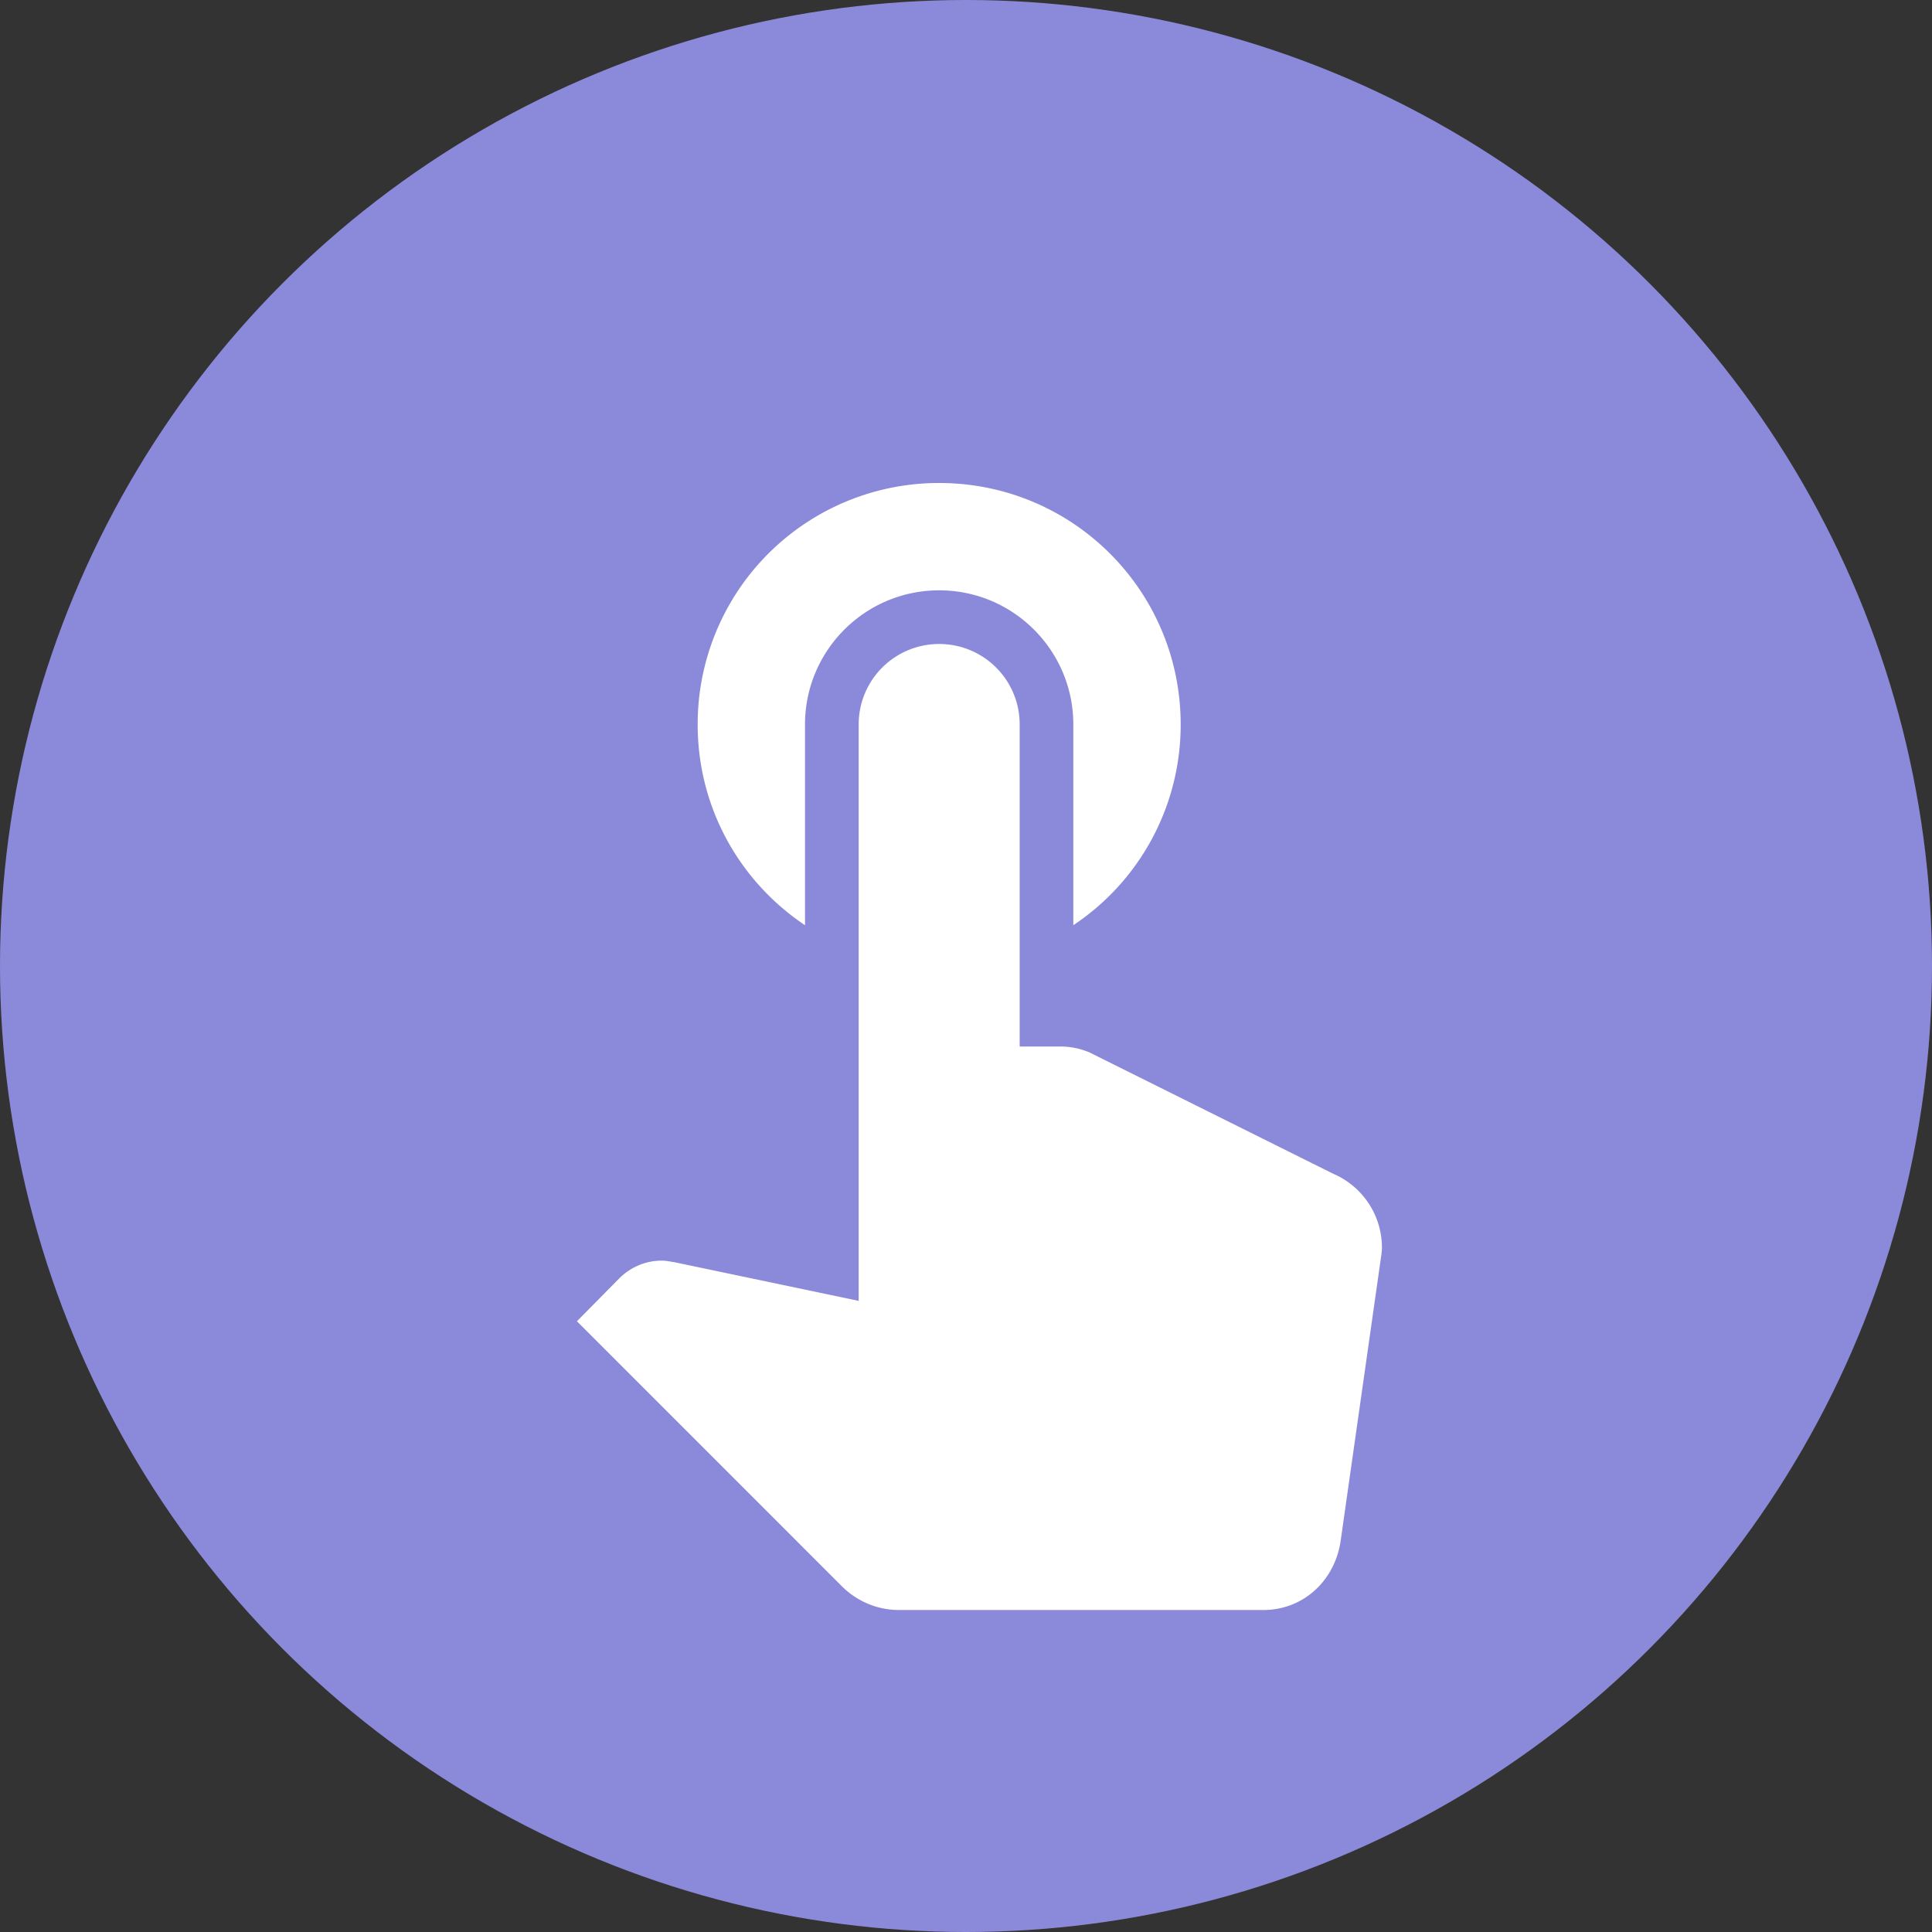 <svg width="60" height="60" fill="none" xmlns="http://www.w3.org/2000/svg"><rect width="100%" height="100%" fill="#333333" stroke="none"/><circle cx="30" cy="30" r="30" fill="#8B8ADA"/><path d="M25 28.733V22.5c0-2.3 1.867-4.167 4.167-4.167s4.166 1.867 4.166 4.167v6.233a7.476 7.476 0 003.334-6.233c0-4.15-3.35-7.5-7.5-7.5a7.49 7.49 0 00-7.5 7.5c0 2.6 1.316 4.883 3.333 6.233zm16.4 7.717l-7.567-3.767a2.348 2.348 0 00-.9-.183h-1.266v-10c0-1.383-1.117-2.5-2.5-2.5a2.497 2.497 0 00-2.5 2.5v17.9l-5.717-1.2c-.133-.017-.25-.05-.4-.05-.517 0-.983.217-1.317.55l-1.316 1.333 8.233 8.234c.45.45 1.083.733 1.767.733h11.316c1.25 0 2.217-.917 2.4-2.133l1.25-8.784c.017-.116.034-.233.034-.333a2.497 2.497 0 00-1.517-2.3z" fill="#fff"/></svg>